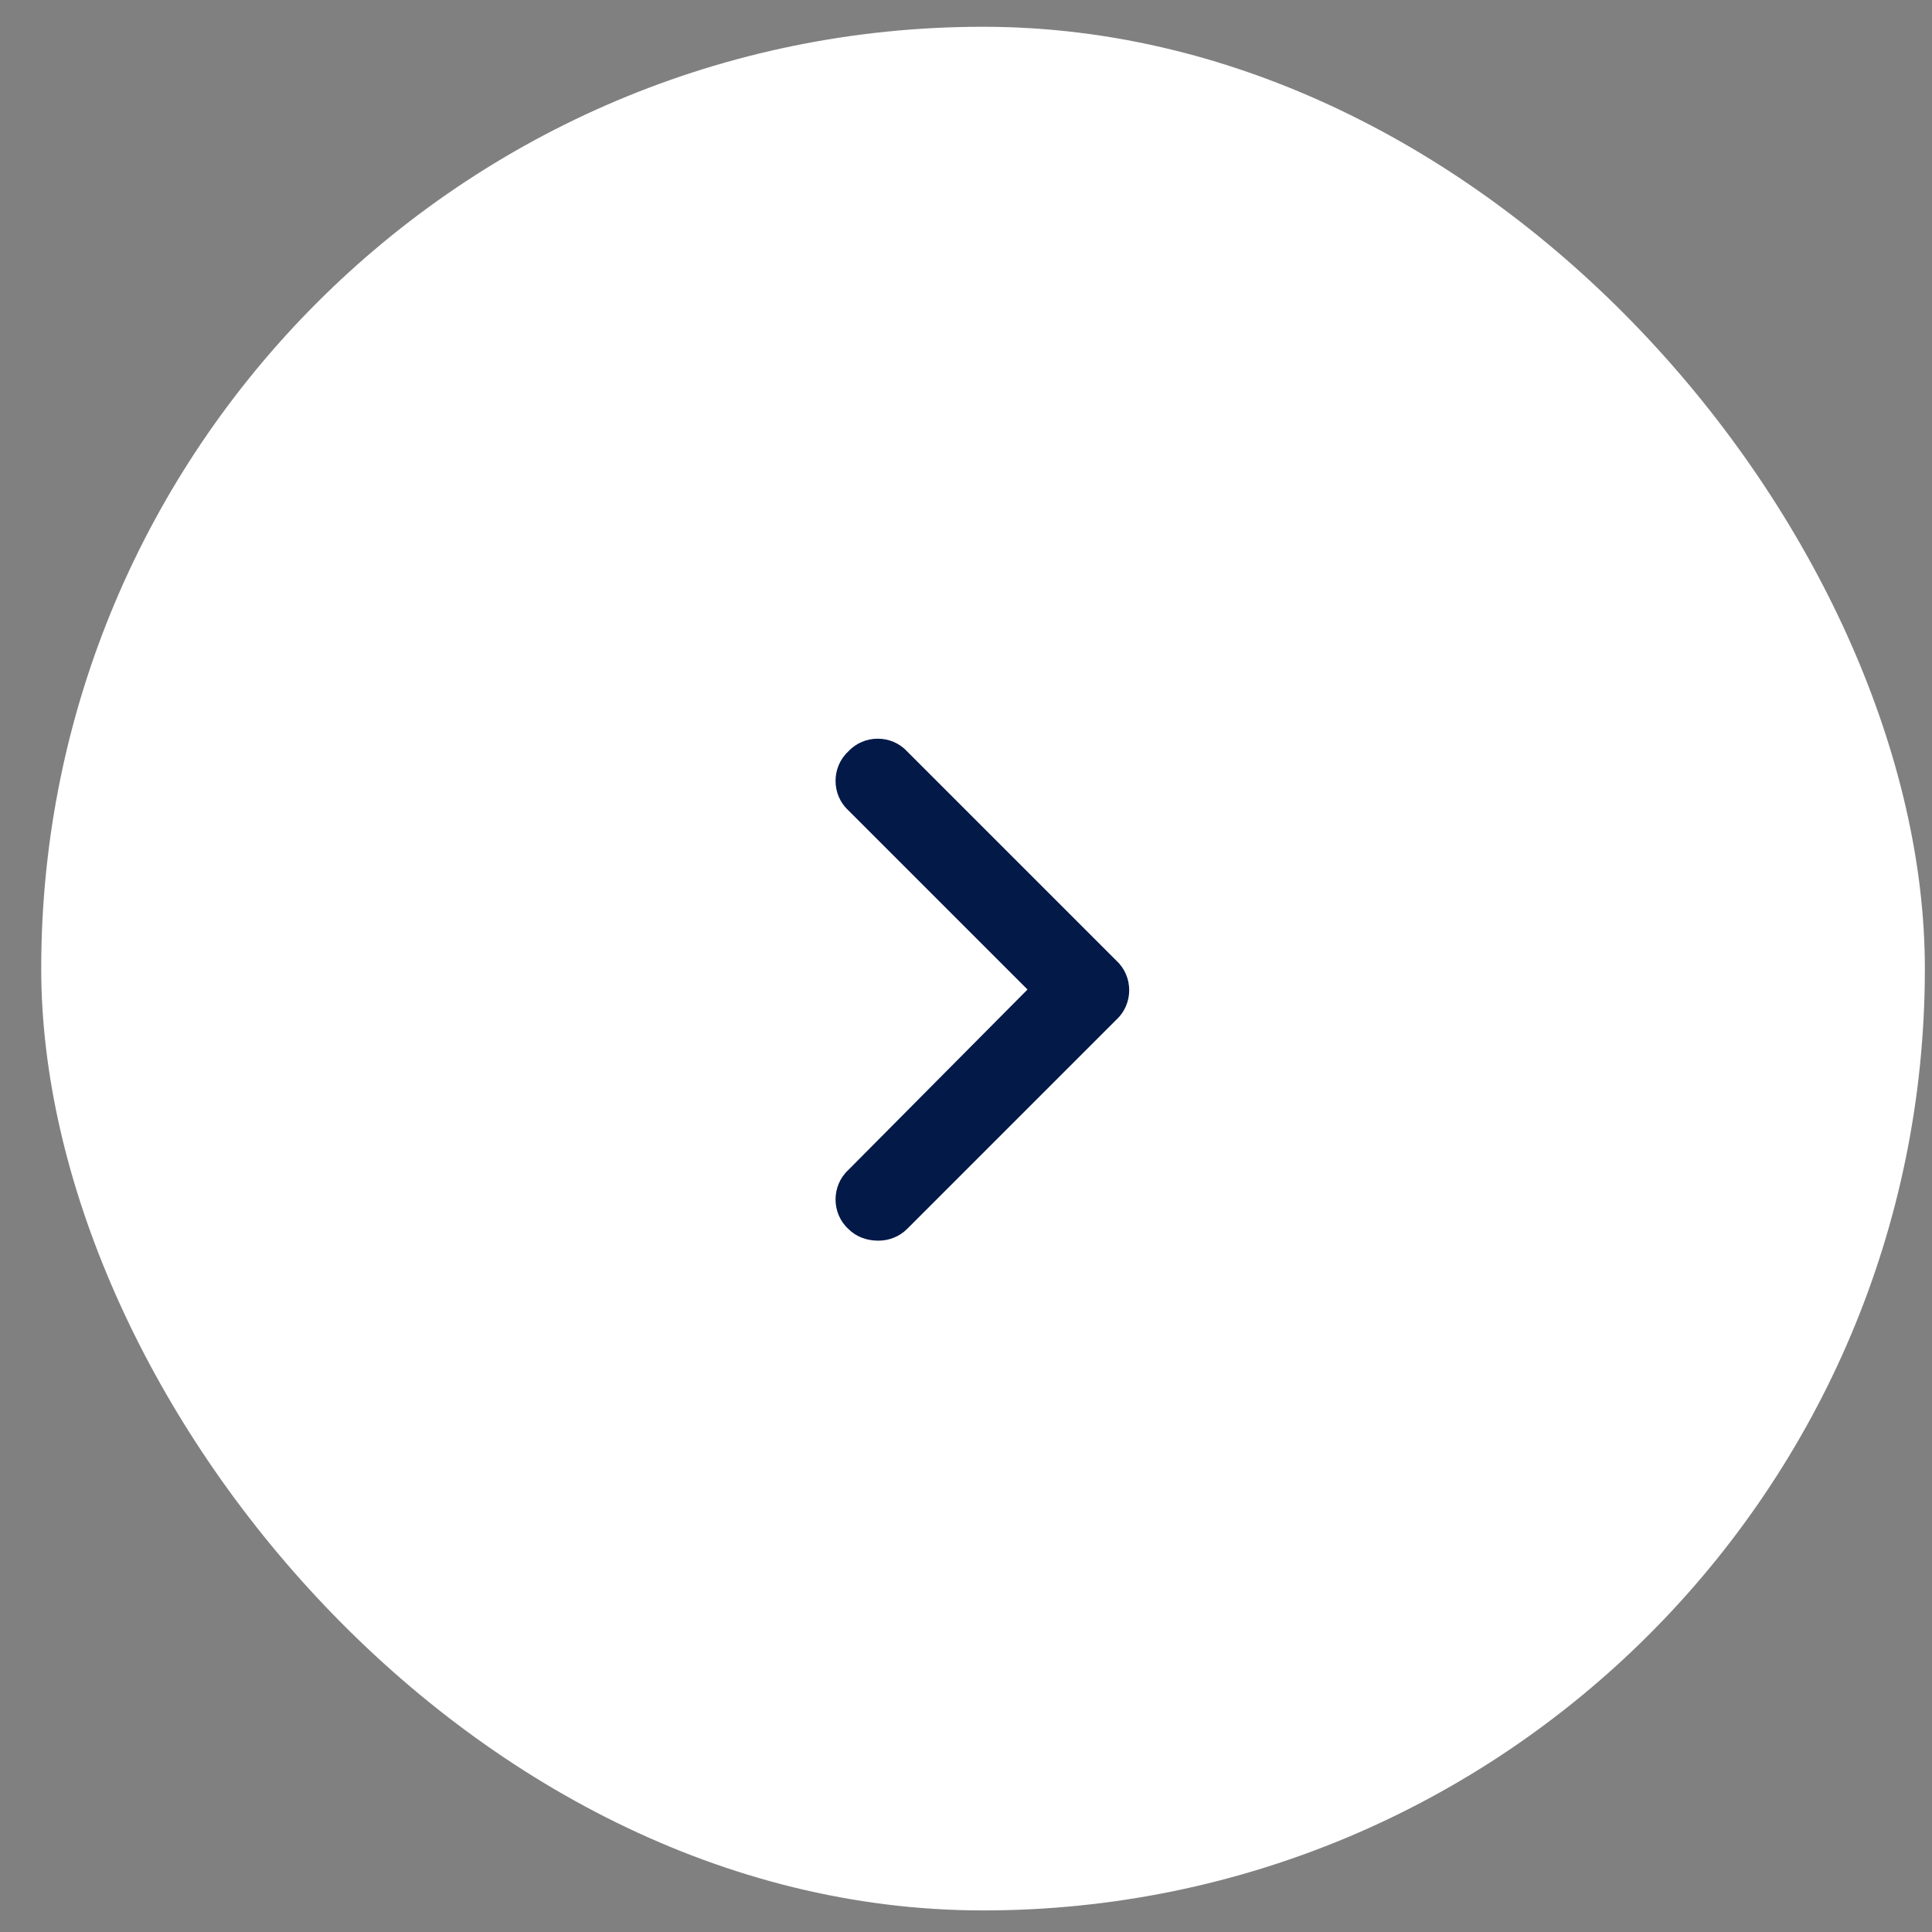 <svg xmlns="http://www.w3.org/2000/svg" width="42" height="42" viewBox="0 0 42 42" fill="none"><rect x="0" y="0" width="42" height="42" fill="#808080" stroke="none"/><rect x="0.896" y="0.582" width="40.949" height="40.949" rx="20.474" fill="white"></rect><path d="M19.095 26.971C18.839 26.971 18.612 26.886 18.441 26.715C18.072 26.374 18.072 25.777 18.441 25.435L22.337 21.511L18.441 17.615C18.072 17.274 18.072 16.677 18.441 16.336C18.783 15.966 19.38 15.966 19.721 16.336L24.271 20.886C24.64 21.227 24.64 21.824 24.271 22.165L19.721 26.715C19.55 26.886 19.323 26.971 19.095 26.971Z" fill="#031948"></path></svg>